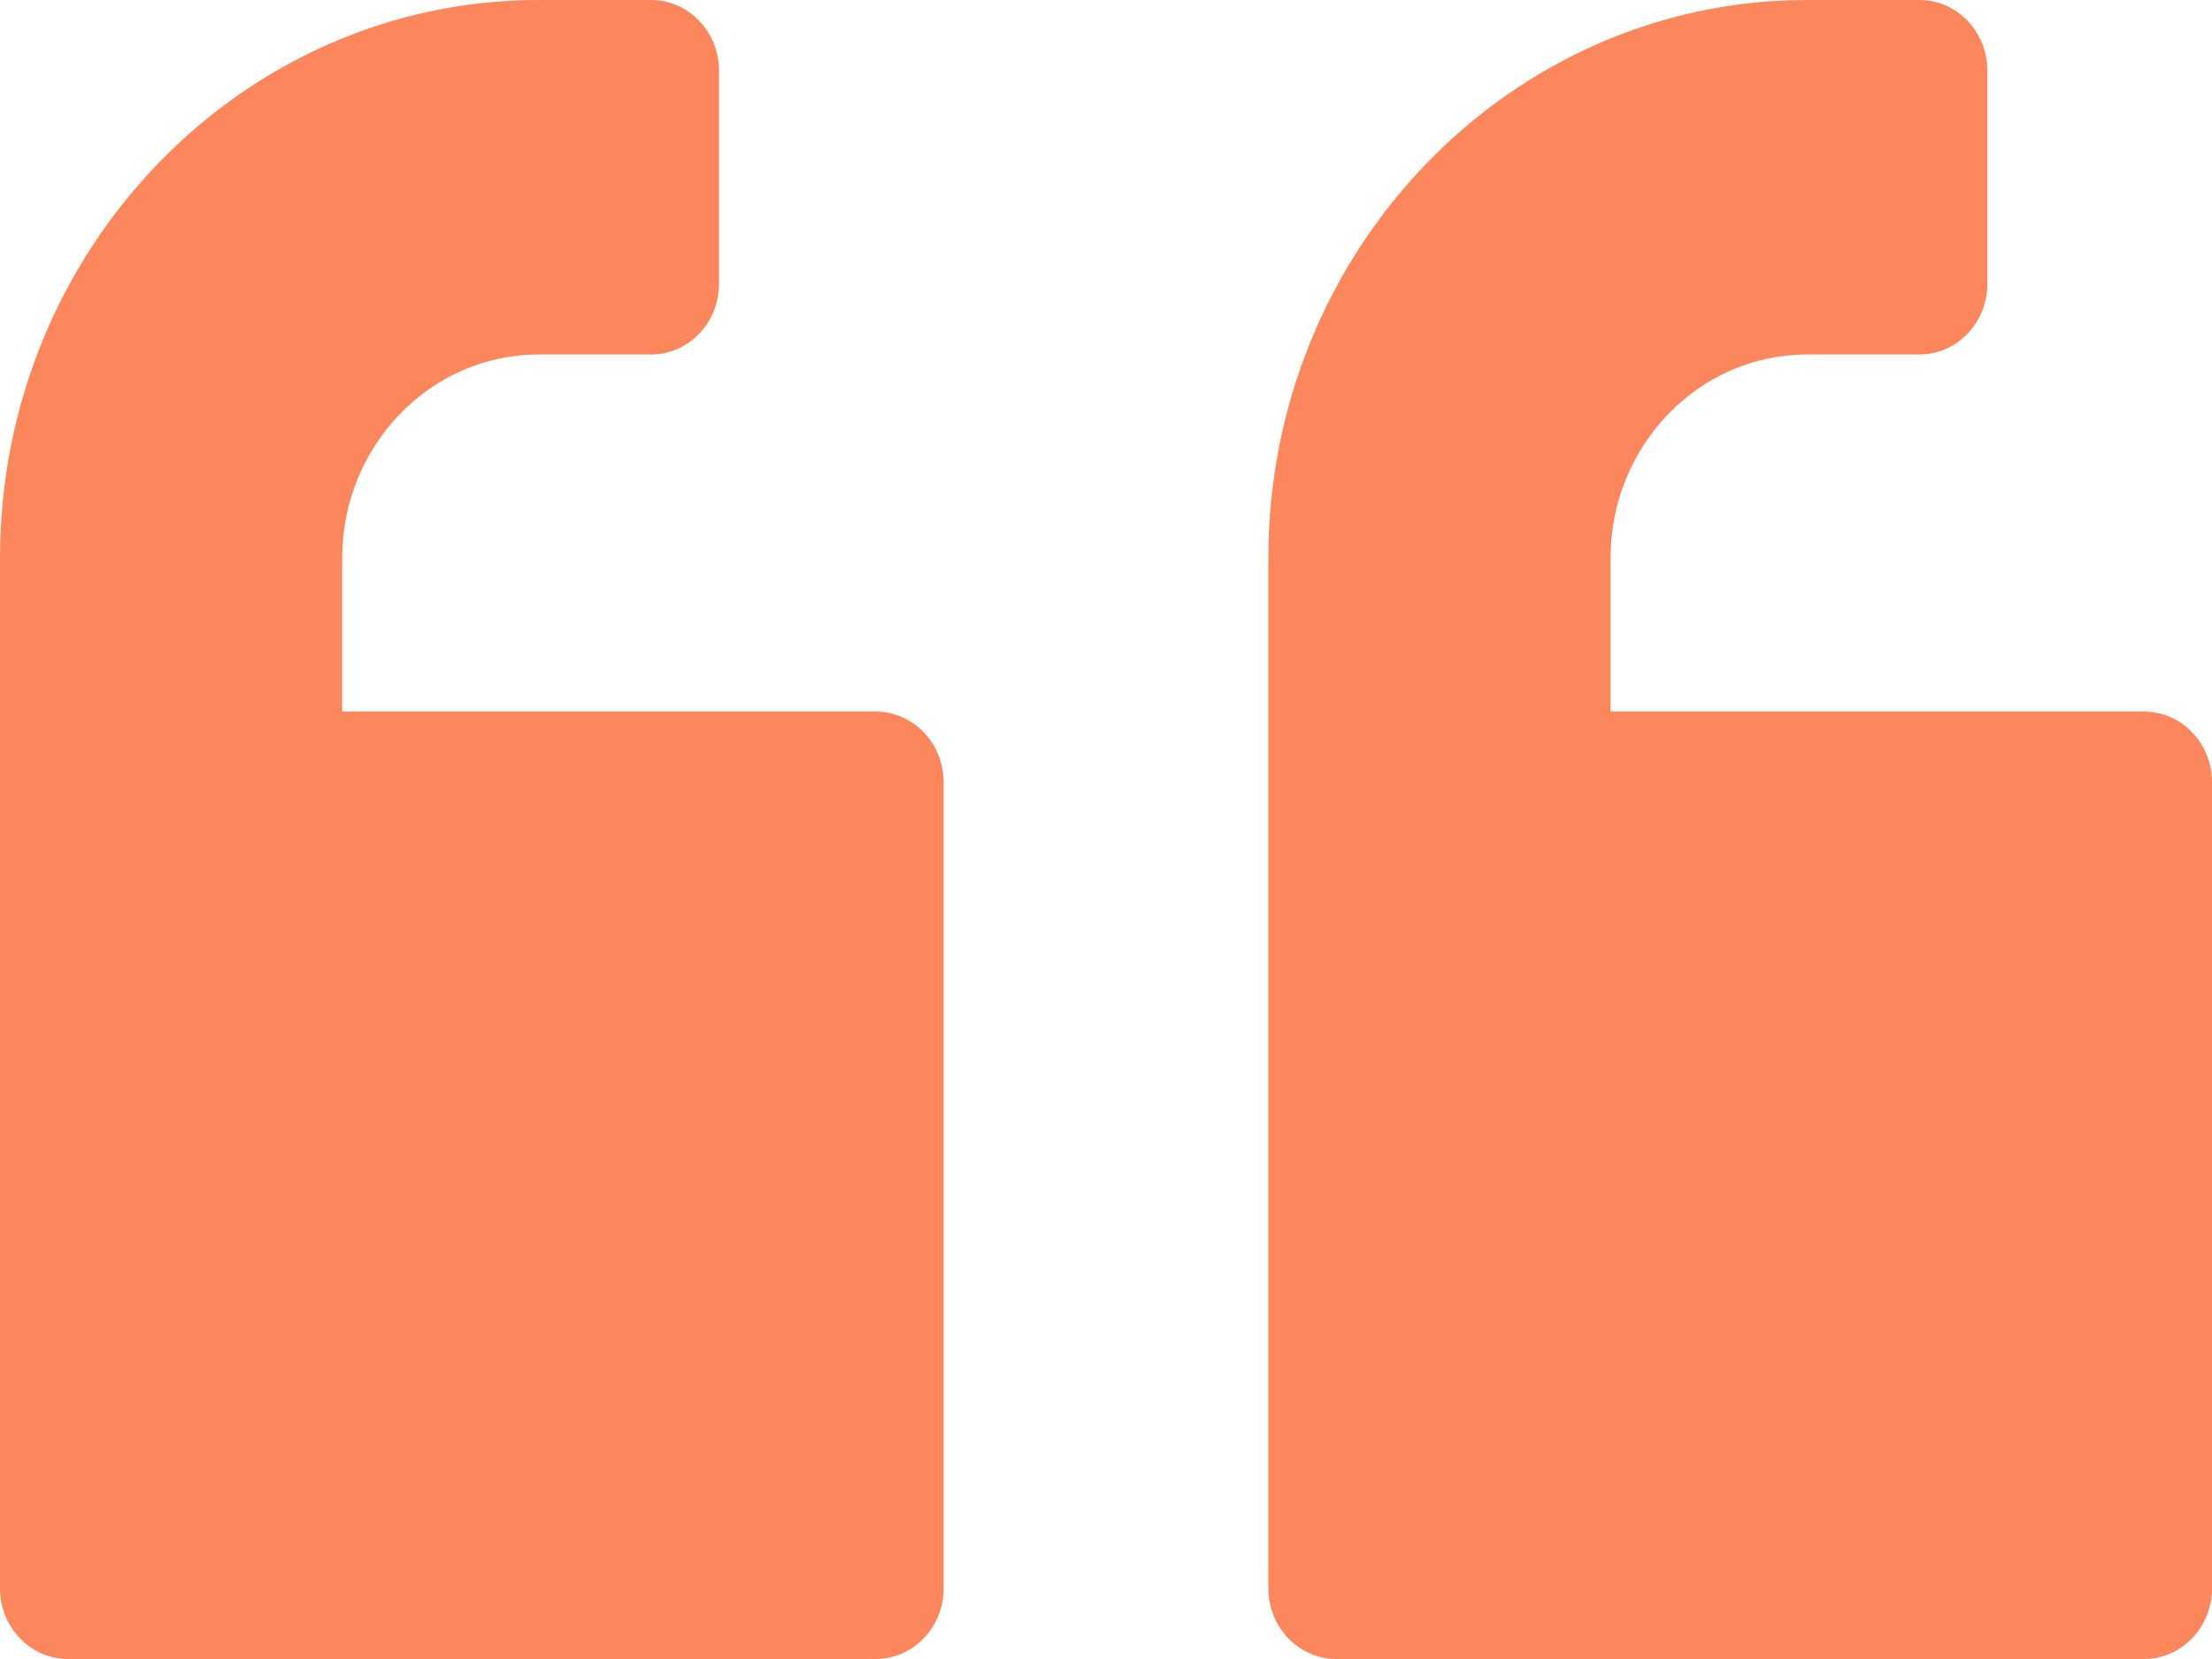 <svg xmlns="http://www.w3.org/2000/svg" xmlns:xlink="http://www.w3.org/1999/xlink" fill="none"
    version="1.1" width="40" height="30" viewBox="0 0 40 30">
    <g transform="matrix(1,-1.5261658603549222e-9,1.5261658603549222e-9,1,0,7.451981740014268e-13)">
        <g>
            <path
                d="M38.769,30C39.449,30,40,29.428,40,28.723C40,28.723,40,14.144,40,14.144C40,13.439,39.449,12.867,38.769,12.867C38.769,12.867,29.124,12.867,29.124,12.867C29.124,12.867,29.124,10.091,29.124,10.091C29.124,8.062,30.717,6.41,32.676,6.41C32.676,6.41,34.708,6.41,34.708,6.41C35.387,6.41,35.938,5.839,35.938,5.134C35.938,5.134,35.938,1.277,35.938,1.277C35.938,0.572,35.387,0,34.708,0C34.708,0,32.676,0,32.676,0C27.306,0,22.936,4.527,22.936,10.091C22.936,10.091,22.936,28.723,22.936,28.723C22.936,29.428,23.487,30,24.167,30C24.167,30,38.769,30,38.769,30Z"
                fill="#FC875D" fill-opacity="1" />
        </g>
        <g>
            <path
                d="M15.833,30C16.513,30,17.064,29.428,17.064,28.723C17.064,28.723,17.064,14.144,17.064,14.144C17.064,13.439,16.513,12.867,15.833,12.867C15.833,12.867,6.188,12.867,6.188,12.867C6.188,12.867,6.188,10.091,6.188,10.091C6.188,8.062,7.781,6.41,9.74,6.41C9.74,6.41,11.772,6.41,11.772,6.41C12.451,6.41,13.002,5.839,13.002,5.134C13.002,5.134,13.002,1.277,13.002,1.277C13.002,0.572,12.451,0,11.772,0C11.772,0,9.74,0,9.74,0C4.37,0,0,4.527,0,10.091C0,10.091,0,28.723,0,28.723C0,29.428,0.551,30,1.231,30C1.231,30,15.833,30,15.833,30Z"
                fill="#FC875D" fill-opacity="1" />
        </g>
    </g>
</svg>